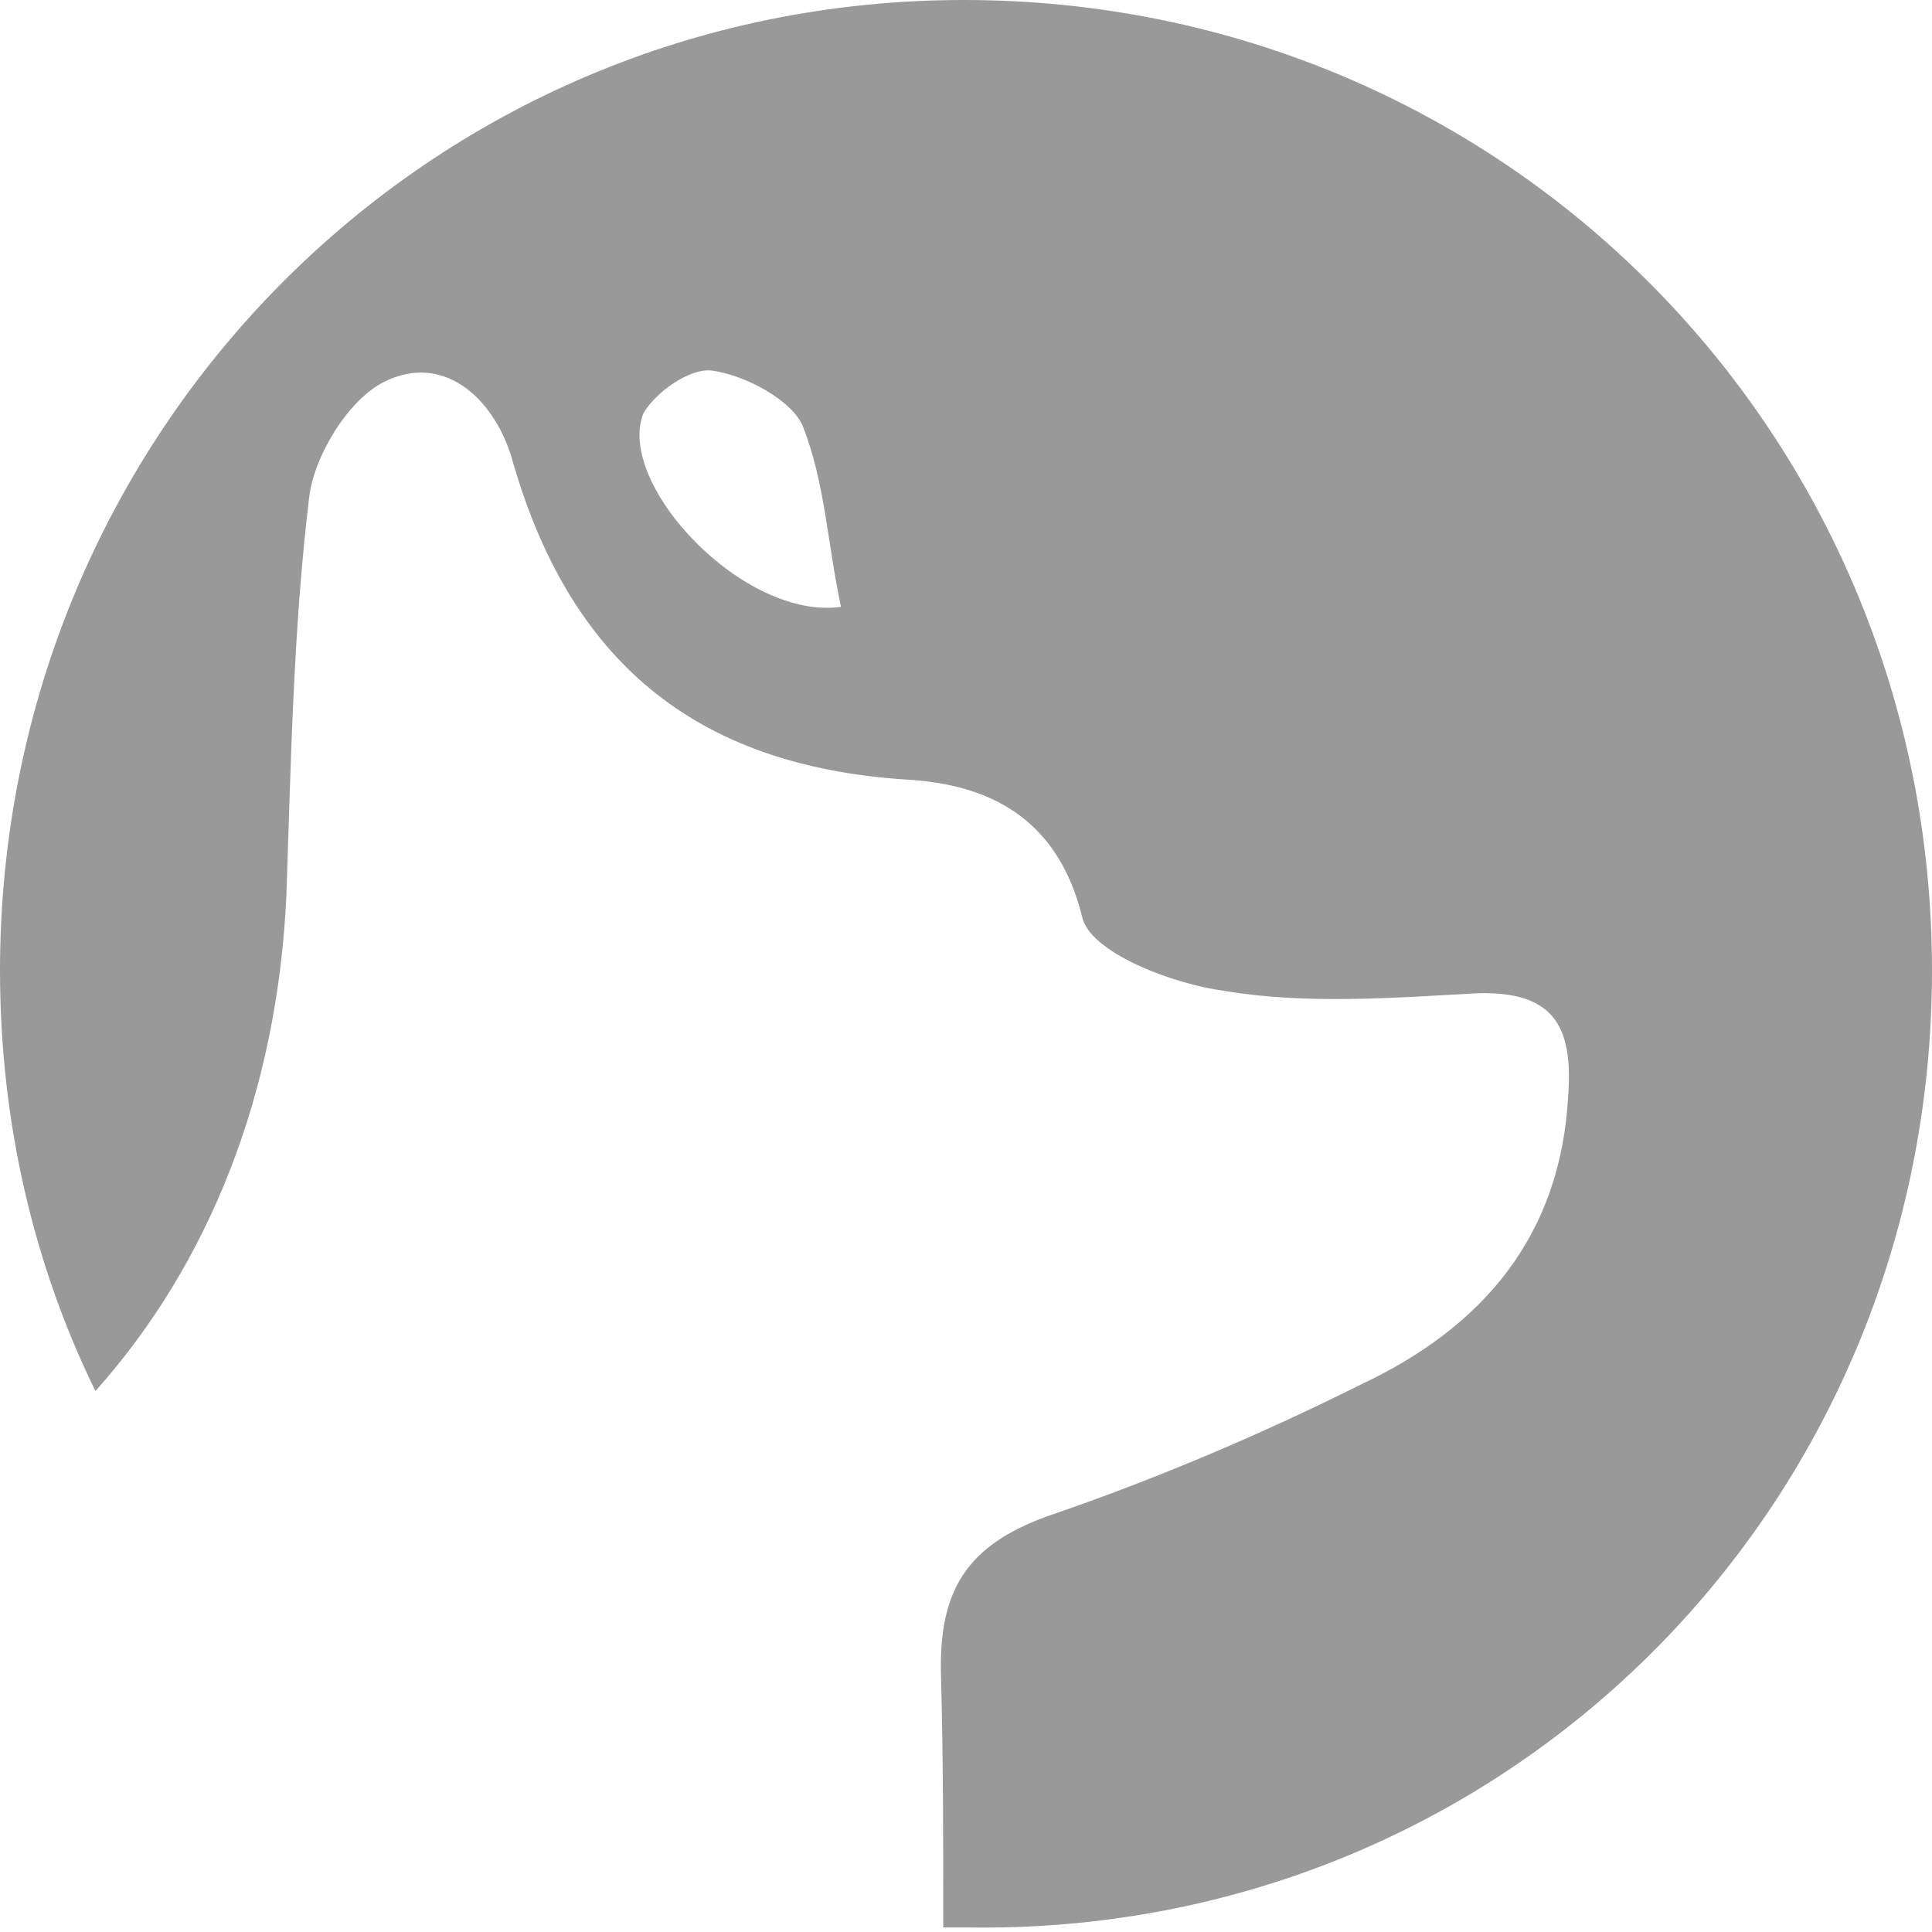 <?xml version="1.0" encoding="utf-8"?>
<!-- Generator: Adobe Illustrator 22.1.0, SVG Export Plug-In . SVG Version: 6.00 Build 0)  -->
<svg version="1.1" id="Capa_1" xmlns="http://www.w3.org/2000/svg" xmlns:xlink="http://www.w3.org/1999/xlink" x="0px" y="0px"
	 viewBox="0 0 85 85" enable-background="new 0 0 85 85" xml:space="preserve">
<path fill="#999999" d="M42.4,0C18.8,0,0,19.1,0,42.7c0,6.7,1.5,13,4.2,18.5c5-5.6,8-13.1,8.4-21.8c0.2-5.8,0.3-11.7,1-17.5
	c0.2-1.8,1.7-4.3,3.3-5.1c2.6-1.3,4.8,0.7,5.6,3.3c2.5,8.9,8,13.6,17.4,14.2c3.5,0.2,6.6,1.6,7.7,6c0.3,1.6,4,3,6.3,3.3
	c3.6,0.6,7.4,0.3,11.1,0.1c3.3-0.1,4.2,1.4,4,4.4c-0.3,6.3-3.8,10.3-9.1,12.8c-4.4,2.2-9.1,4.2-13.8,5.8c-3.6,1.3-4.8,3.3-4.7,7
	c0.1,3.8,0.1,7.4,0.1,11.1c0.3,0,0.7,0,1,0C66.1,85.2,85,66.4,85,42.7S66.1,0,42.4,0z M28.3,18.2c0.5-0.9,2-2,3-1.9
	c1.5,0.2,3.5,1.3,4,2.4c1,2.5,1.1,5.2,1.7,8C32.7,27.3,27.1,21.3,28.3,18.2z"/>
</svg>
